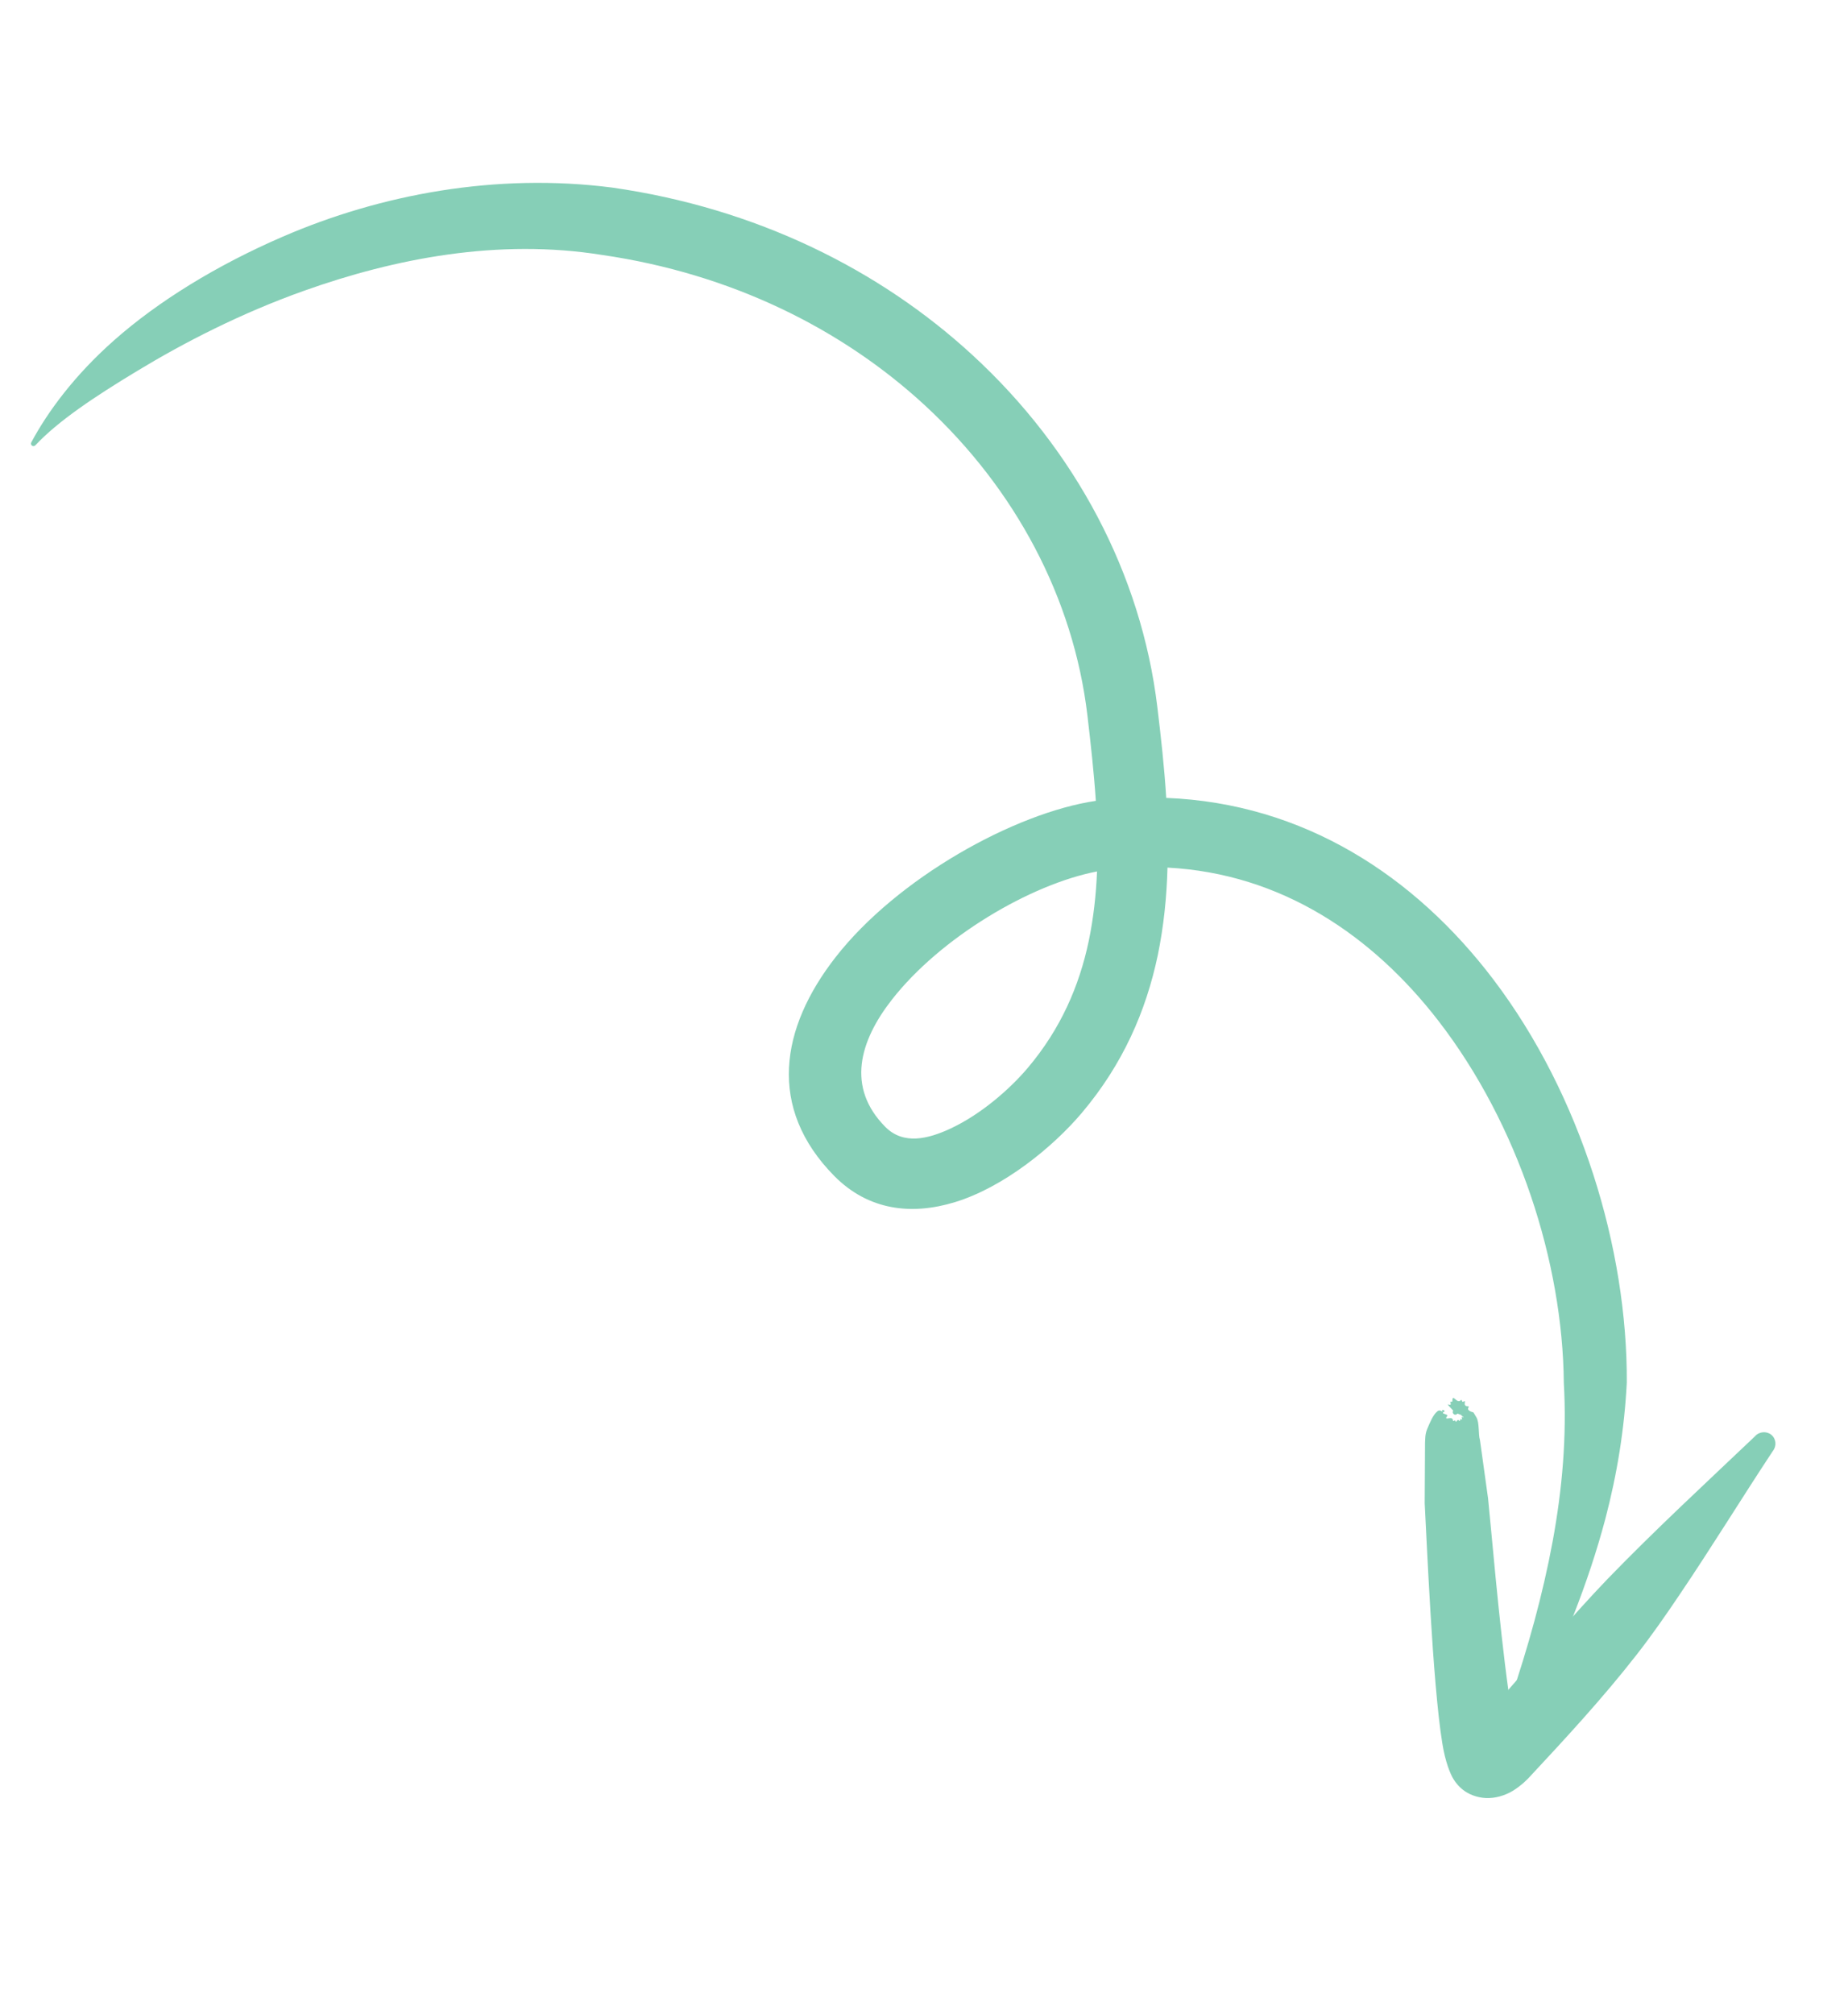 <svg width="67" height="73" viewBox="0 0 67 73" fill="none" xmlns="http://www.w3.org/2000/svg">
<path fill-rule="evenodd" clip-rule="evenodd" d="M42.275 28.922C47.276 29.117 51.298 31.758 54.142 35.503C57.325 39.698 59.005 45.276 58.98 50.114C58.895 51.792 58.629 53.436 58.201 55.061C57.58 57.402 56.65 59.678 55.559 61.928C55.471 62.147 55.217 62.252 54.996 62.165C54.775 62.078 54.67 61.828 54.759 61.608C55.403 59.706 55.933 57.806 56.29 55.883C56.642 53.972 56.808 52.065 56.697 50.128C56.658 45.762 55.058 40.768 52.15 37.003C49.761 33.913 46.461 31.665 42.328 31.449C42.3 32.525 42.19 33.585 41.975 34.628C41.55 36.647 40.712 38.577 39.22 40.342C38.174 41.579 36.387 43.037 34.619 43.576C33.046 44.057 31.49 43.876 30.255 42.635C27.803 40.154 28.297 37.261 30.29 34.702C32.534 31.824 36.788 29.464 39.73 29.029C39.66 27.983 39.543 26.945 39.423 25.919C38.917 21.677 36.81 17.723 33.544 14.704C30.516 11.906 26.494 9.917 21.82 9.24C18.067 8.639 14.318 9.366 11.022 10.54C8.729 11.357 6.683 12.411 4.967 13.45C3.403 14.395 2.116 15.257 1.29 16.132C1.261 16.173 1.202 16.183 1.161 16.155C1.12 16.126 1.11 16.068 1.139 16.027C1.73 14.924 2.701 13.604 4.13 12.341C5.731 10.922 7.859 9.614 10.242 8.583C13.805 7.04 17.998 6.259 22.194 6.799C27.406 7.543 31.893 9.767 35.274 12.886C38.986 16.305 41.376 20.801 41.959 25.621C42.091 26.711 42.214 27.82 42.283 28.932L42.275 28.922ZM39.774 31.582C39.738 32.438 39.645 33.286 39.471 34.118C39.128 35.74 38.459 37.294 37.258 38.714C36.602 39.487 35.569 40.388 34.468 40.905C33.641 41.29 32.754 41.506 32.1 40.85C30.673 39.414 31.169 37.736 32.323 36.252C34.099 33.971 37.376 32.047 39.775 31.588L39.774 31.582Z" fill="#86CFB7"/>
<path fill-rule="evenodd" clip-rule="evenodd" d="M54.669 61.272C55.213 60.649 55.755 60.021 56.311 59.397C56.962 58.666 57.608 57.936 58.287 57.23C60.027 55.433 61.833 53.769 63.625 52.065C63.776 51.889 64.044 51.866 64.22 52.008C64.397 52.156 64.419 52.416 64.275 52.596C63.134 54.323 62.064 56.073 60.888 57.812C60.39 58.552 59.883 59.281 59.335 59.982C58.107 61.557 56.75 63.022 55.402 64.468C55.233 64.642 54.923 64.906 54.618 65.031C54.281 65.175 53.937 65.211 53.634 65.145C53.352 65.087 52.981 64.937 52.704 64.501C52.58 64.308 52.397 63.856 52.292 63.192C51.933 61.018 51.718 55.612 51.653 54.493L51.665 52.295C51.673 52.169 51.665 51.984 51.742 51.803C51.844 51.558 51.958 51.281 52.112 51.158C52.227 51.06 52.331 51.233 52.29 51.139C52.259 51.066 52.417 51.14 52.367 51.167C52.184 51.259 52.526 51.246 52.468 51.328C52.323 51.533 52.668 51.293 52.678 51.489C52.685 51.559 52.742 51.442 52.766 51.509C52.795 51.606 52.832 51.402 52.903 51.497C52.95 51.554 52.921 51.392 52.998 51.45C53.054 51.494 52.938 51.317 53.038 51.371C53.131 51.415 52.978 51.304 52.978 51.304C52.978 51.304 53.071 51.318 52.84 51.239C52.811 51.28 52.753 51.296 52.711 51.262C52.669 51.233 52.653 51.176 52.688 51.134C52.272 50.693 52.658 51.068 52.589 50.846C52.563 50.767 52.656 50.847 52.657 50.787C52.658 50.481 52.811 50.903 52.96 50.757C53.023 50.698 52.977 50.85 53.06 50.805C53.197 50.727 52.991 50.967 53.217 50.975C53.332 50.979 53.112 51.065 53.316 51.161C53.467 51.23 53.37 51.122 53.53 51.38C53.642 51.57 53.593 52.01 53.656 52.196L53.95 54.309C54.044 55.184 54.345 58.816 54.686 61.263L54.669 61.272Z" fill="#86CFB7"/>
</svg>

